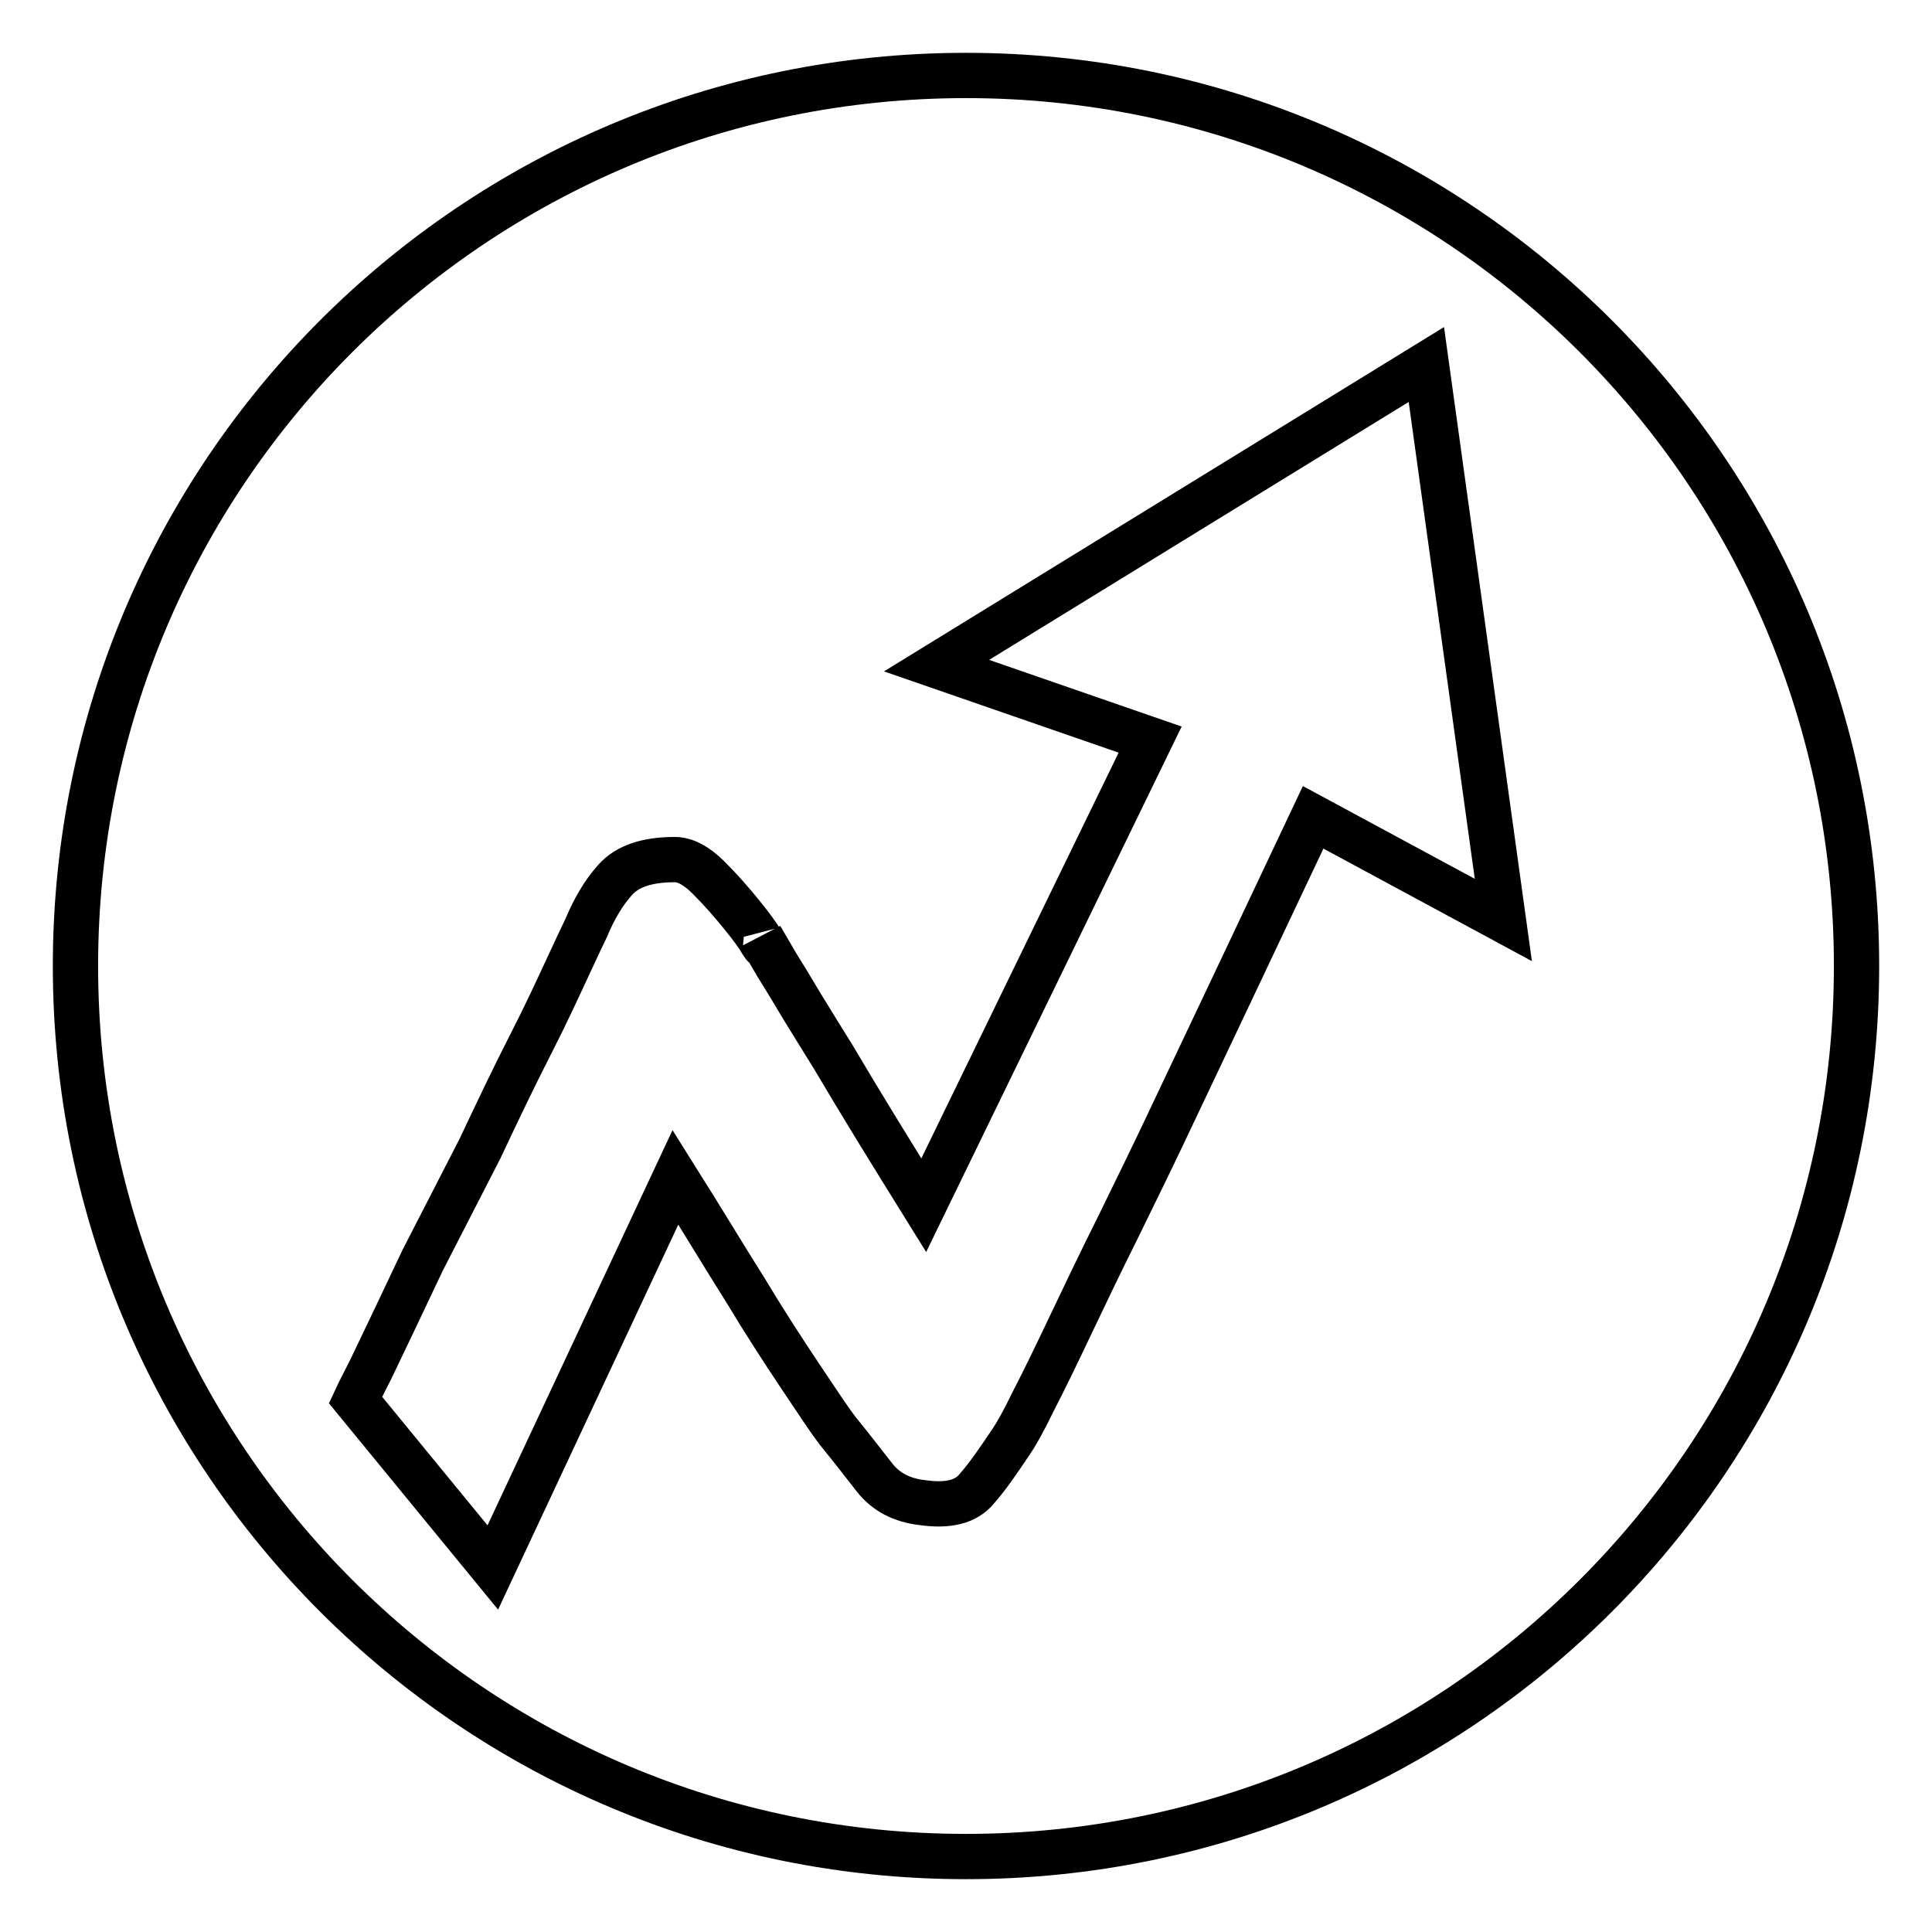 <?xml version="1.0" encoding="utf-8"?>
<!-- Svg Vector Icons : http://www.onlinewebfonts.com/icon -->
<!DOCTYPE svg PUBLIC "-//W3C//DTD SVG 1.1//EN" "http://www.w3.org/Graphics/SVG/1.1/DTD/svg11.dtd">
<svg version="1.1" xmlns="http://www.w3.org/2000/svg" xmlns:xlink="http://www.w3.org/1999/xlink" x="0px" y="0px" viewBox="0 0 256 256" enable-background="new 0 0 256 256" xml:space="preserve">
<g><g><path stroke-width="6" fill-opacity="0" stroke="#000000"  d="M128,10C62.8,10,10,62.8,10,128c0,65.2,52.8,118,118,118c65.2,0,118-52.8,118-118C246,62.8,193.2,10,128,10z M174,108.3c-6.8,14.4-13,27.5-18.6,39.3c-2.4,5.1-4.8,10-7.2,14.9c-2.4,4.8-4.5,9.2-6.4,13.2c-1.9,4-3.5,7.3-4.9,10c-1.3,2.7-2.3,4.4-2.7,5c-1.8,2.7-3.3,4.9-4.8,6.6c-1.4,1.7-3.8,2.3-7.2,1.8c-2.7-0.3-4.8-1.4-6.3-3.3s-3.1-4-4.9-6.2c-1-1.3-2.6-3.7-5-7.3c-2.4-3.6-4.8-7.3-7.2-11.3c-2.9-4.6-5.9-9.6-9.3-15l-24.2,51.7l-18.2-22.2c0.6-1.3,1.3-2.6,2-4c2.2-4.6,4.5-9.4,6.9-14.5l7.6-14.8c2.4-5.1,4.6-9.7,6.7-13.8c2.1-4.1,3.7-7.6,5-10.4c1.3-2.8,2.1-4.5,2.4-5.1c1-2.4,2.2-4.5,3.8-6.3c1.6-1.8,4.2-2.7,7.9-2.7c1.4,0,2.9,0.8,4.5,2.4c1.6,1.6,3,3.2,4.3,4.8c1.3,1.6,2.2,2.8,2.7,3.7c0.6,0.9,0.5,0.7-0.1-0.6l2.1,3.6c1,1.6,2.1,3.4,3.4,5.6c1.3,2.1,2.7,4.4,4.2,6.8c3.3,5.6,7.3,12.1,11.9,19.5l30-61.7l-28.3-9.8L189,48.3l10.2,73.6L174,108.3z"/><path stroke-width="6" fill-opacity="0" stroke="#000000"  d="M187.4,73.7"/><path stroke-width="6" fill-opacity="0" stroke="#000000"  d="M205.4,100.5"/></g></g>
</svg>